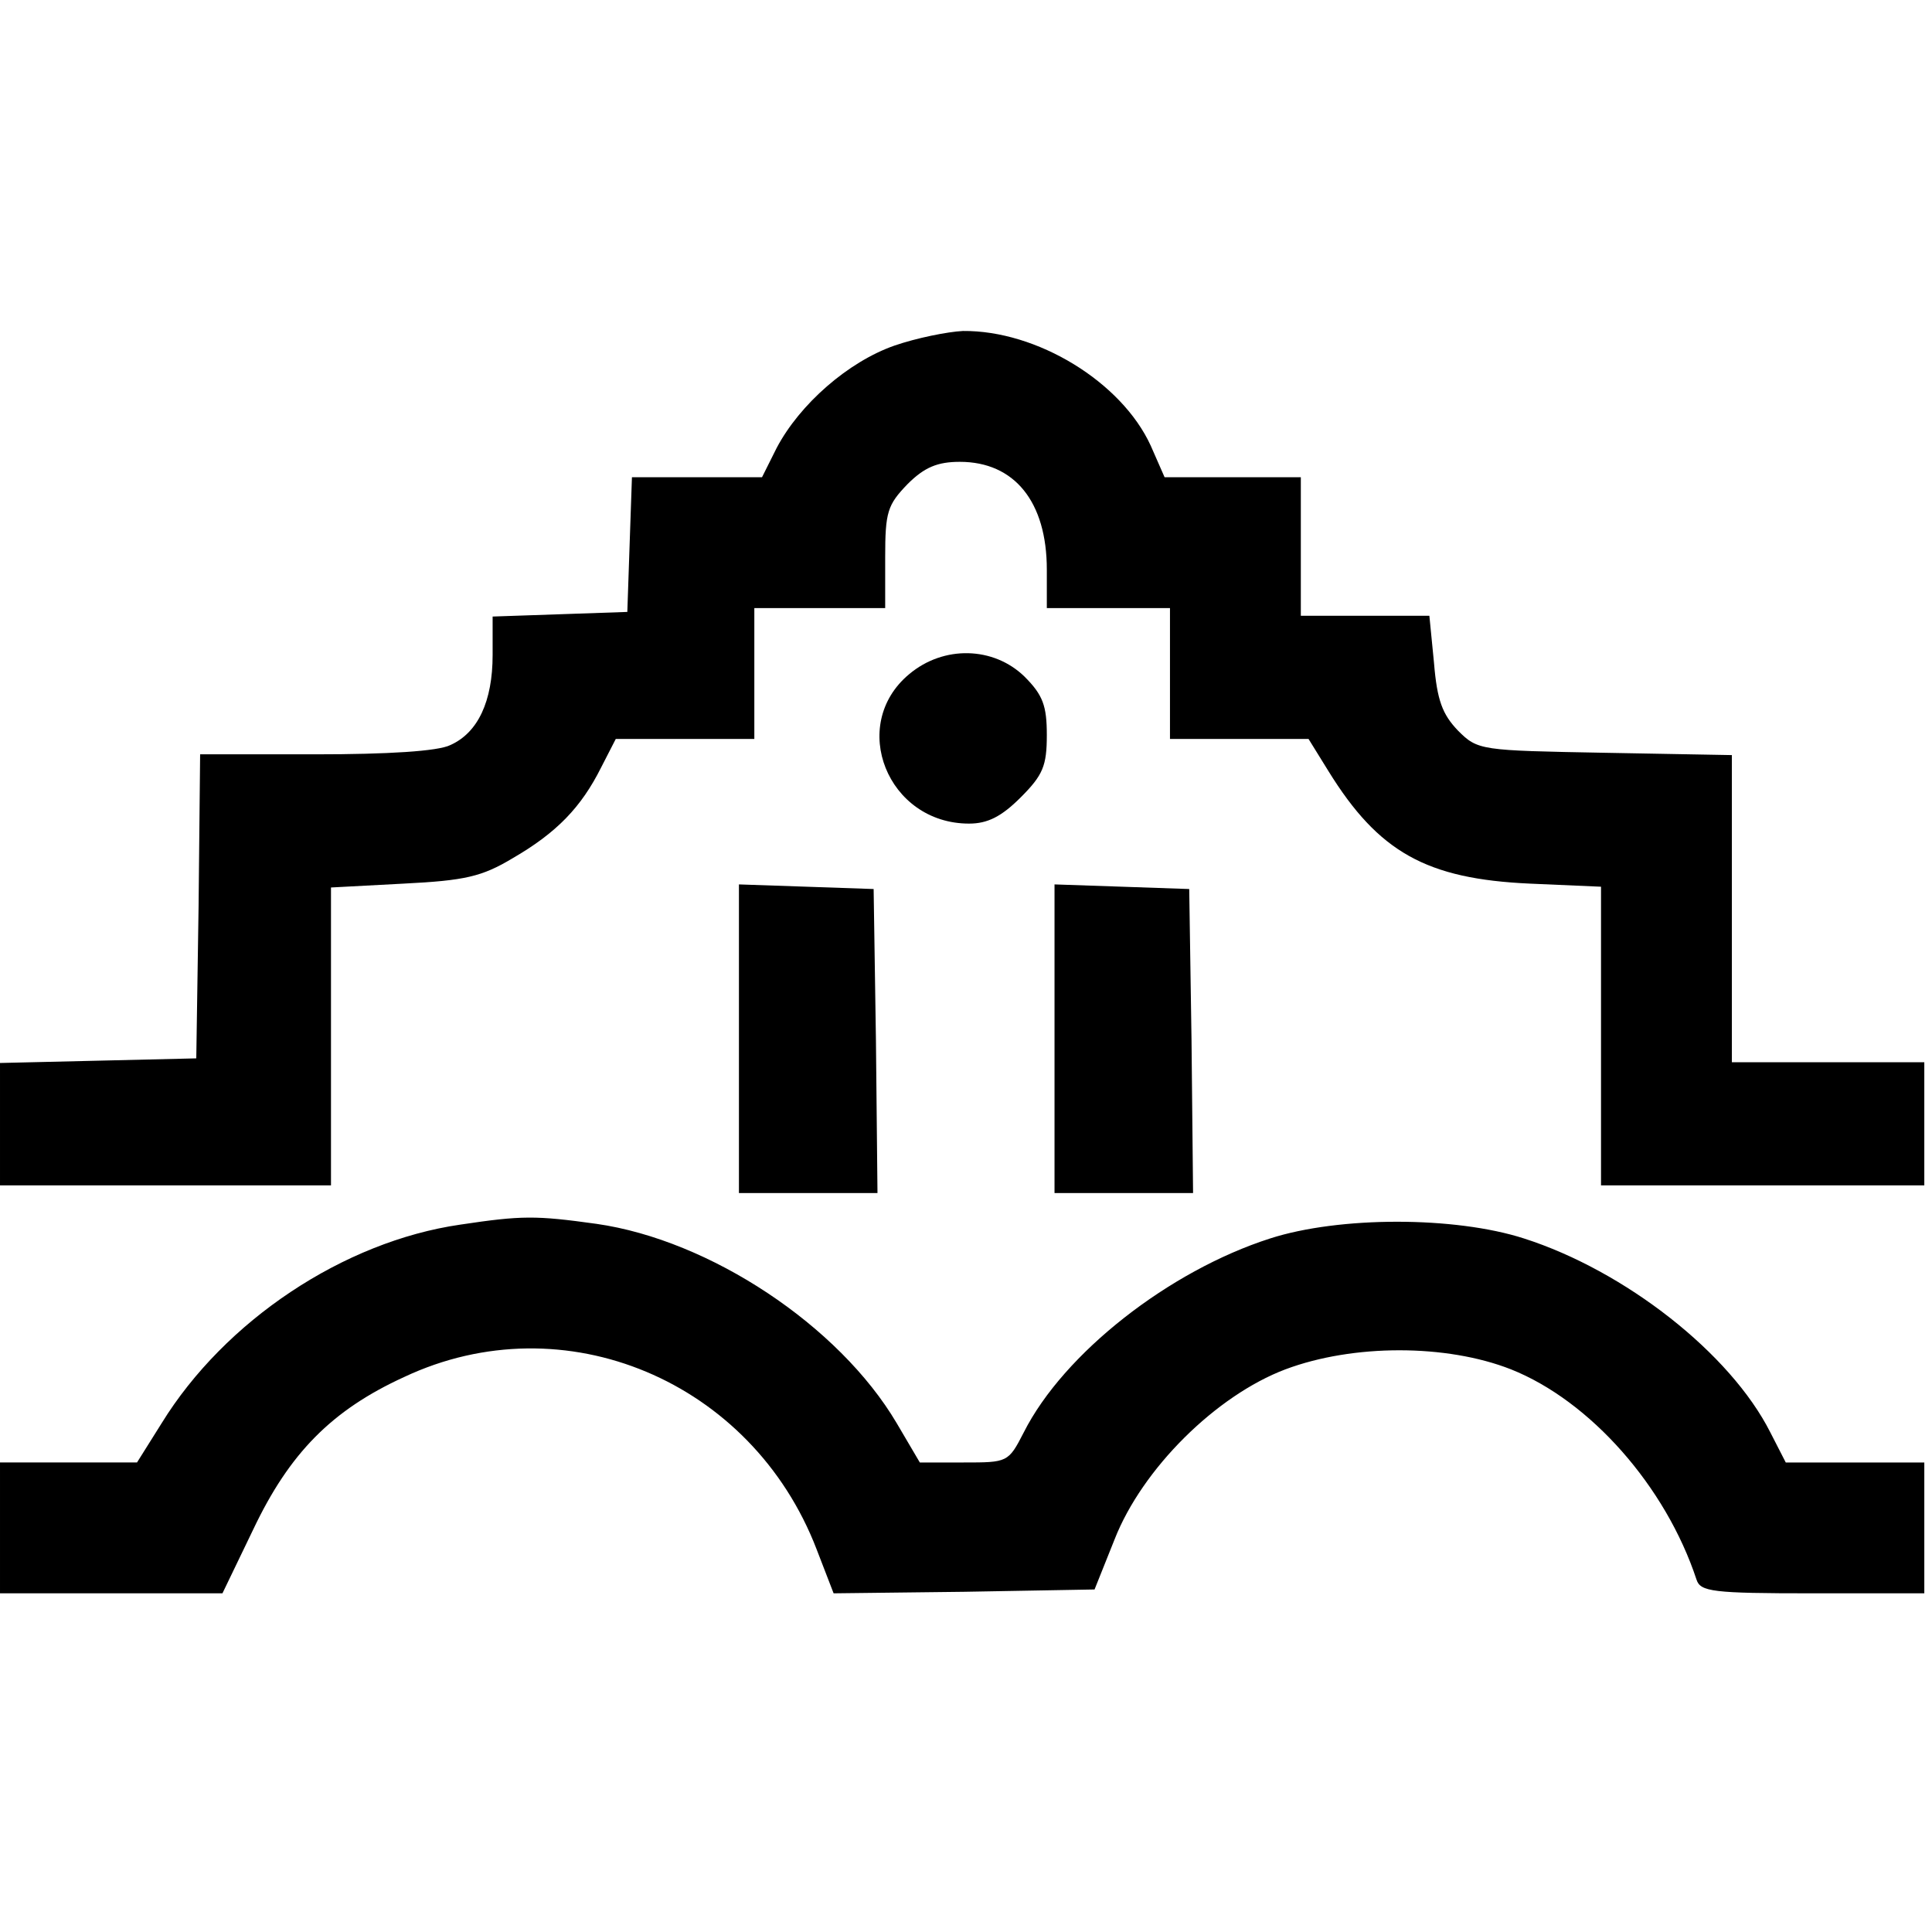 <?xml version="1.0" standalone="no"?>
<!DOCTYPE svg PUBLIC "-//W3C//DTD SVG 20010904//EN"
 "http://www.w3.org/TR/2001/REC-SVG-20010904/DTD/svg10.dtd">
<svg version="1.0" xmlns="http://www.w3.org/2000/svg"
 width="251pt" height="251pt" viewBox="0 0 251 251"
 preserveAspectRatio="xMidYMid meet">
<g transform="translate(0,251) scale(0.1,-0.1)"
fill="#000000" stroke="none">
<path d="M1162 2061 c-60 -21 -123 -76 -153 -133 l-19 -38 -85 0 -84 0 -3 -87
-3 -88 -87 -3 -88 -3 0 -50 c0 -60 -19 -101 -55 -117 -16 -8 -81 -12 -175 -12
l-150 0 -2 -197 -3 -198 -127 -3 -128 -3 0 -79 0 -80 215 0 215 0 0 194 0 193
94 5 c80 4 102 9 142 33 57 33 89 66 115 118 l19 37 90 0 90 0 0 85 0 85 85 0
85 0 0 66 c0 59 3 68 29 95 22 22 39 29 68 29 71 0 113 -52 113 -140 l0 -50
80 0 80 0 0 -85 0 -85 90 0 90 0 26 -42 c65 -105 127 -140 262 -146 l92 -4 0
-194 0 -194 210 0 210 0 0 80 0 80 -125 0 -125 0 0 199 0 200 -165 3 c-162 3
-165 3 -191 29 -20 21 -27 39 -31 88 l-6 61 -83 0 -84 0 0 90 0 90 -88 0 -89
0 -18 41 c-38 83 -148 150 -244 149 -20 -1 -60 -9 -89 -19z"/>
<path d="M1181 1634 c-79 -66 -28 -194 78 -194 24 0 42 9 67 34 29 29 34 41
34 81 0 38 -5 52 -29 76 -40 39 -105 41 -150 3z"/>
<path d="M960 1160 l0 -200 90 0 90 0 -2 198 -3 197 -87 3 -88 3 0 -201z"/>
<path d="M1370 1160 l0 -200 90 0 90 0 -2 198 -3 197 -87 3 -88 3 0 -201z"/>
<path d="M598 919 c-152 -22 -306 -125 -388 -258 l-32 -51 -89 0 -89 0 0 -85
0 -85 145 0 144 0 40 83 c47 99 102 155 196 198 208 98 452 -5 536 -224 l22
-57 170 2 169 3 26 65 c36 92 132 187 222 221 88 33 209 33 293 0 103 -41 201
-152 241 -273 5 -16 21 -18 151 -18 l145 0 0 85 0 85 -90 0 -90 0 -20 39 c-52
103 -189 210 -320 252 -90 29 -240 29 -330 0 -131 -42 -268 -149 -320 -252
-20 -39 -21 -39 -78 -39 l-57 0 -30 51 c-75 127 -243 238 -390 259 -79 11 -97
11 -177 -1z"/>
</g>
</svg>
